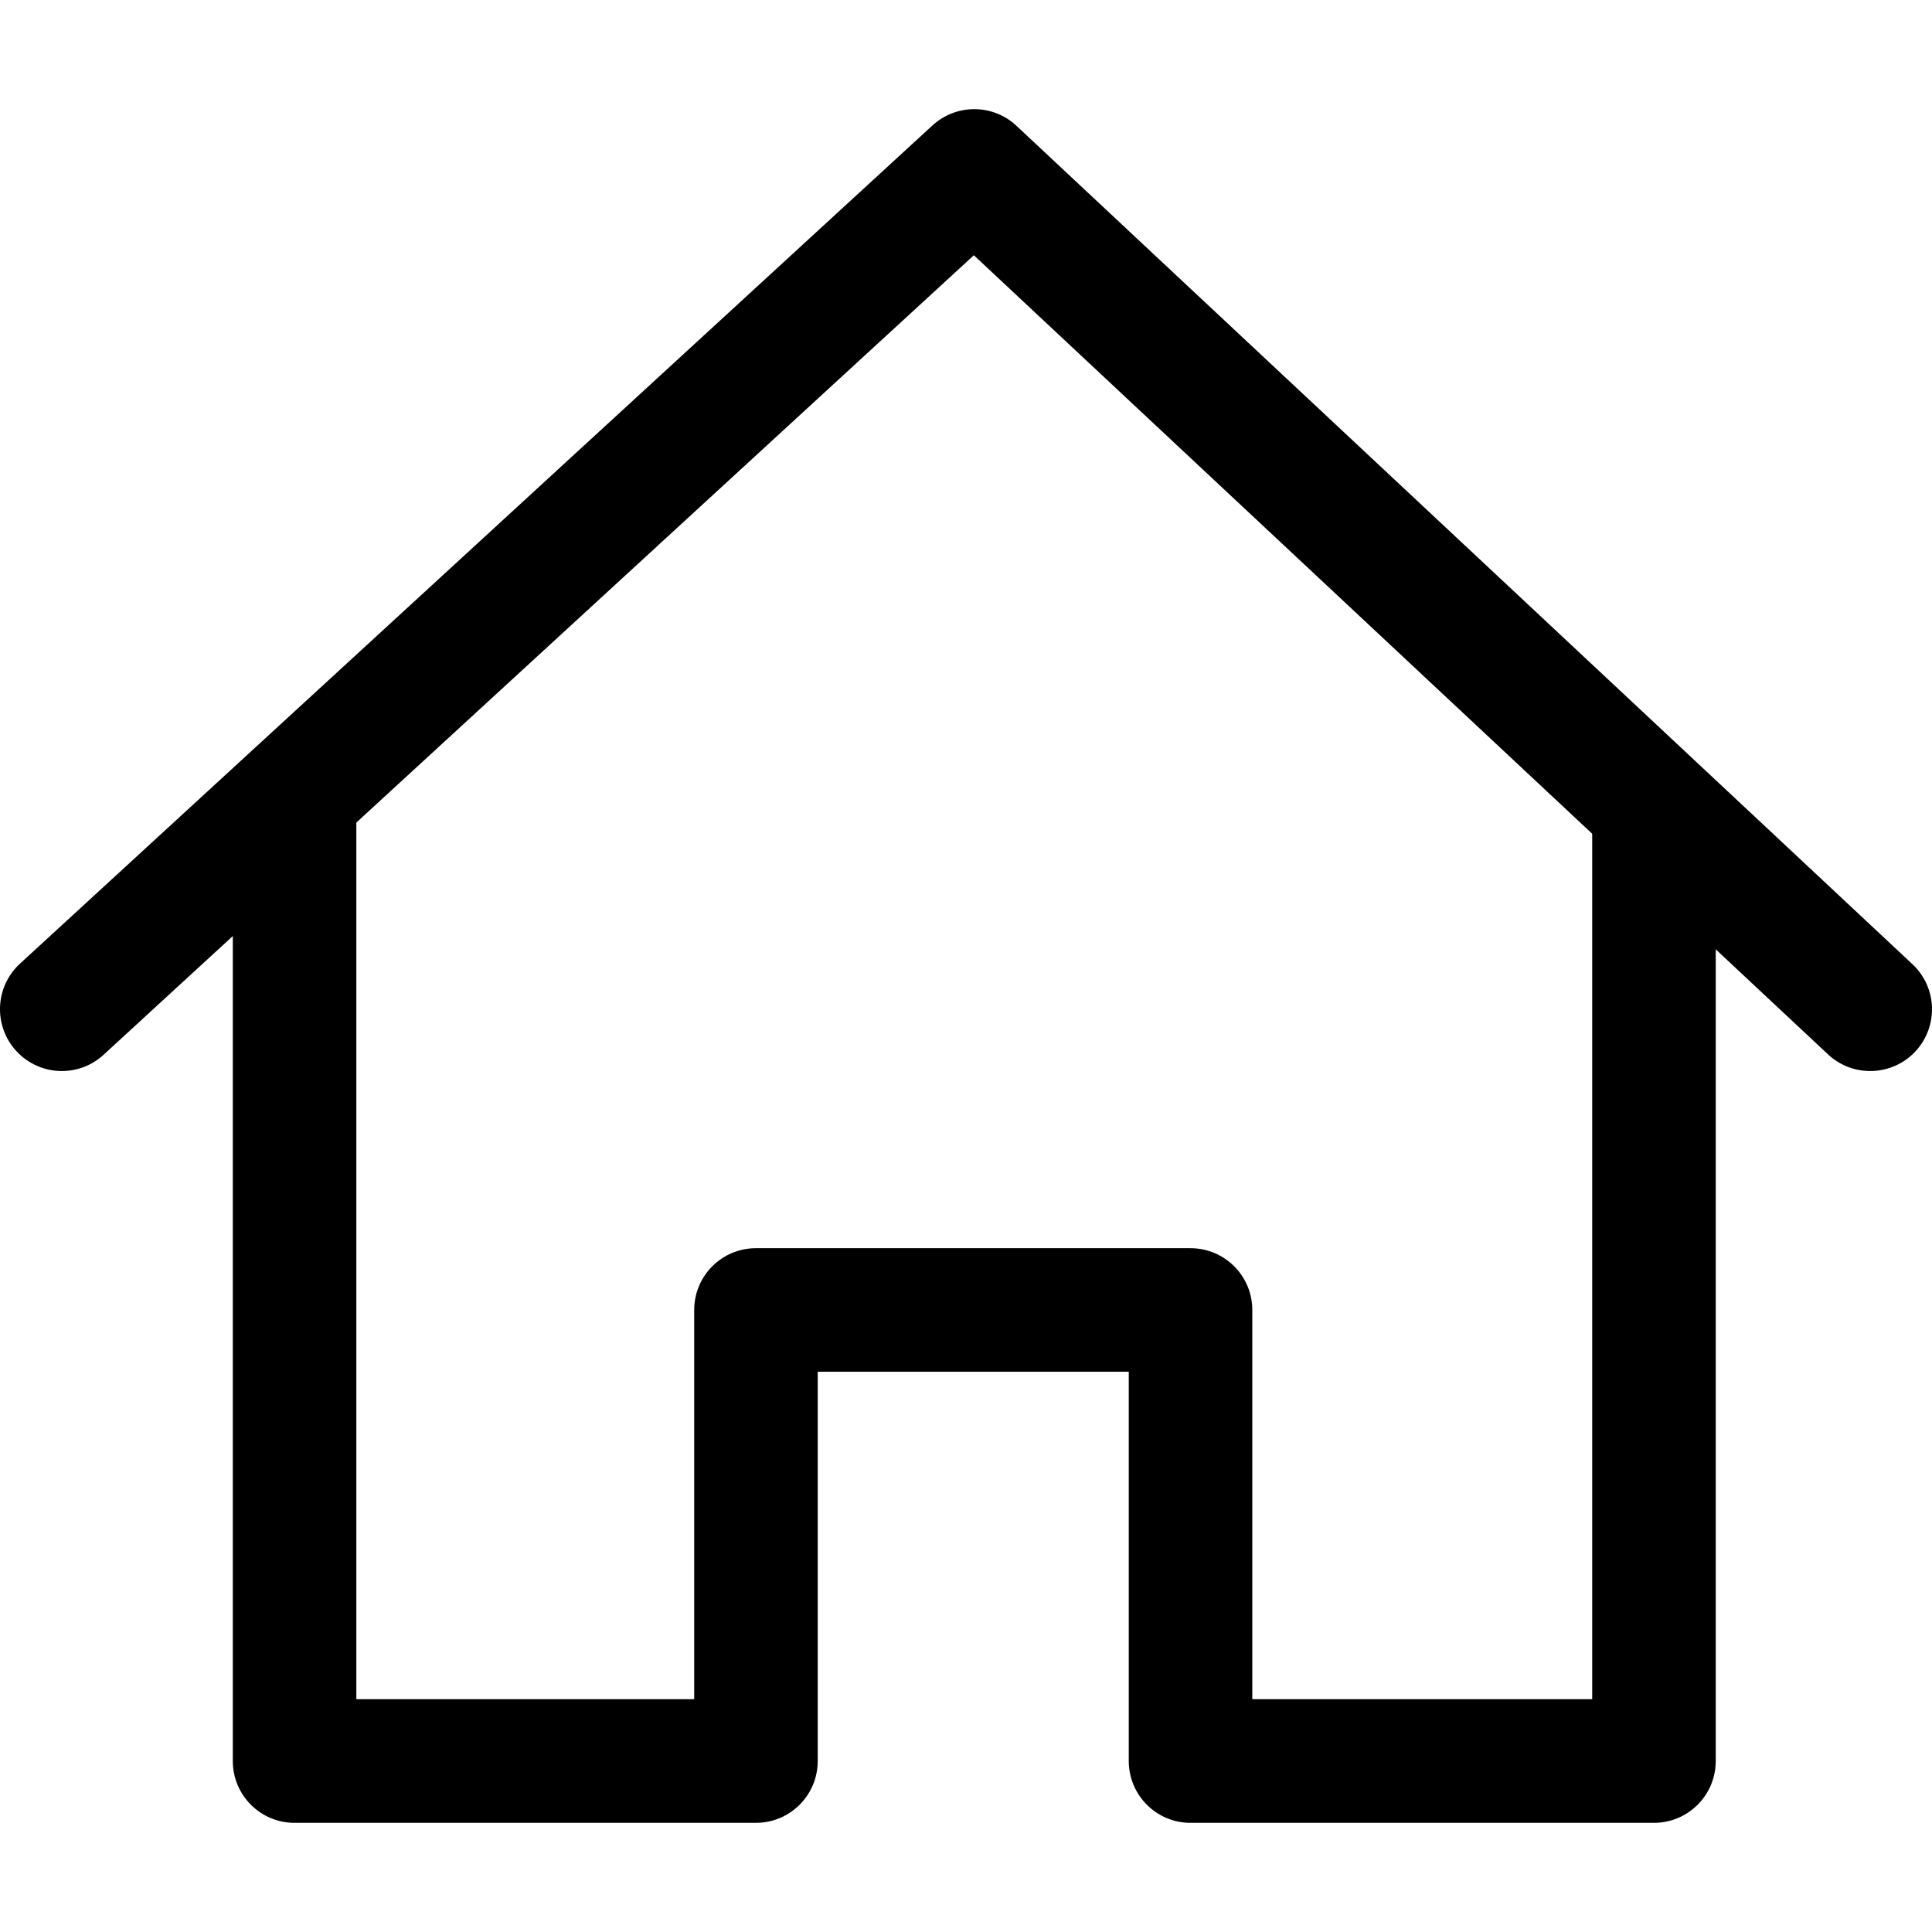 <svg fill="#000000" width="16" height="16" viewBox="0 0 16 16" xmlns="http://www.w3.org/2000/svg">
<path d="M13.186 6.618V14.072H10.371V10.849C10.371 10.566 10.142 10.337 9.859 10.337H6.26C5.978 10.337 5.749 10.566 5.749 10.849V14.072H2.951V6.618H1.928V14.584C1.928 14.867 2.157 15.096 2.439 15.096H6.26C6.543 15.096 6.772 14.867 6.772 14.584V11.36H9.348V14.584C9.348 14.867 9.577 15.096 9.859 15.096H13.697C13.98 15.096 14.209 14.867 14.209 14.584V6.618H13.186Z"/>
<path d="M15.838 7.985L8.418 1.042C8.223 0.859 7.919 0.858 7.722 1.039L0.165 7.981C-0.043 8.173 -0.056 8.496 0.135 8.704C0.236 8.814 0.374 8.87 0.512 8.87C0.636 8.87 0.76 8.825 0.858 8.735L8.065 2.114L15.139 8.732C15.345 8.925 15.669 8.914 15.862 8.708C16.055 8.501 16.044 8.178 15.838 7.985Z"/>
</svg>
